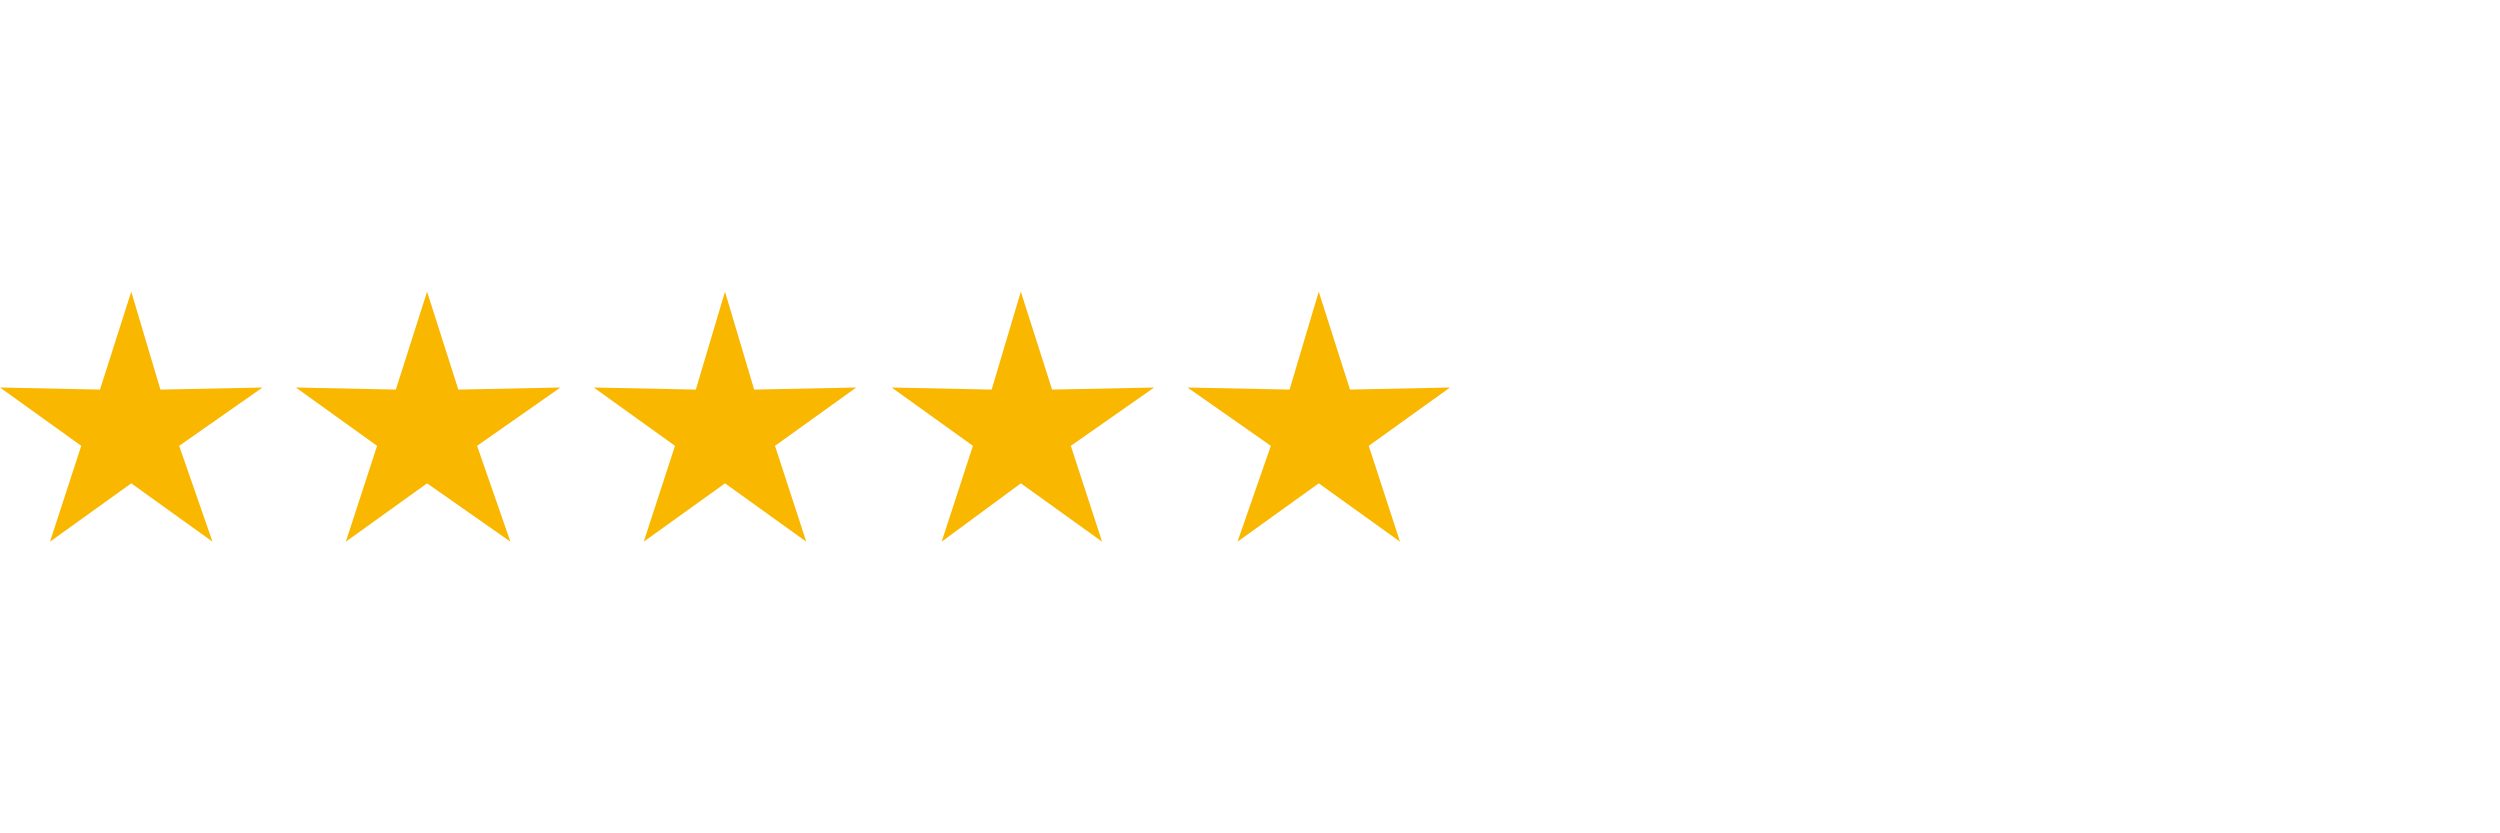 <svg xmlns="http://www.w3.org/2000/svg" xml:space="preserve" viewBox="0 0 120 40"><path d="M0 0h120v40H0z" style="fill:none"/><path d="m20.5 14 1.5 4.7 4.9-.1-4 2.8 1.6 4.6-4-2.8-3.9 2.8 1.5-4.6-3.9-2.8 4.8.1zm14.3 0 1.4 4.7 4.9-.1-3.9 2.8 1.5 4.6-3.9-2.8-3.9 2.8 1.5-4.6-3.9-2.8 4.9.1zM49 14l1.5 4.7 4.9-.1-4 2.8 1.5 4.6-3.9-2.8-3.8 2.8 1.5-4.6-3.9-2.8 4.8.1zm14.3 0 1.5 4.7 4.8-.1-3.9 2.8 1.5 4.6-3.9-2.8-3.9 2.8 1.6-4.6-4-2.8 4.9.1zm-57 0 1.4 4.7 4.9-.1-4 2.8 1.6 4.6-3.9-2.8L2.4 26l1.5-4.6L0 18.6l4.8.1z" style="fill:#f9b700"/></svg>